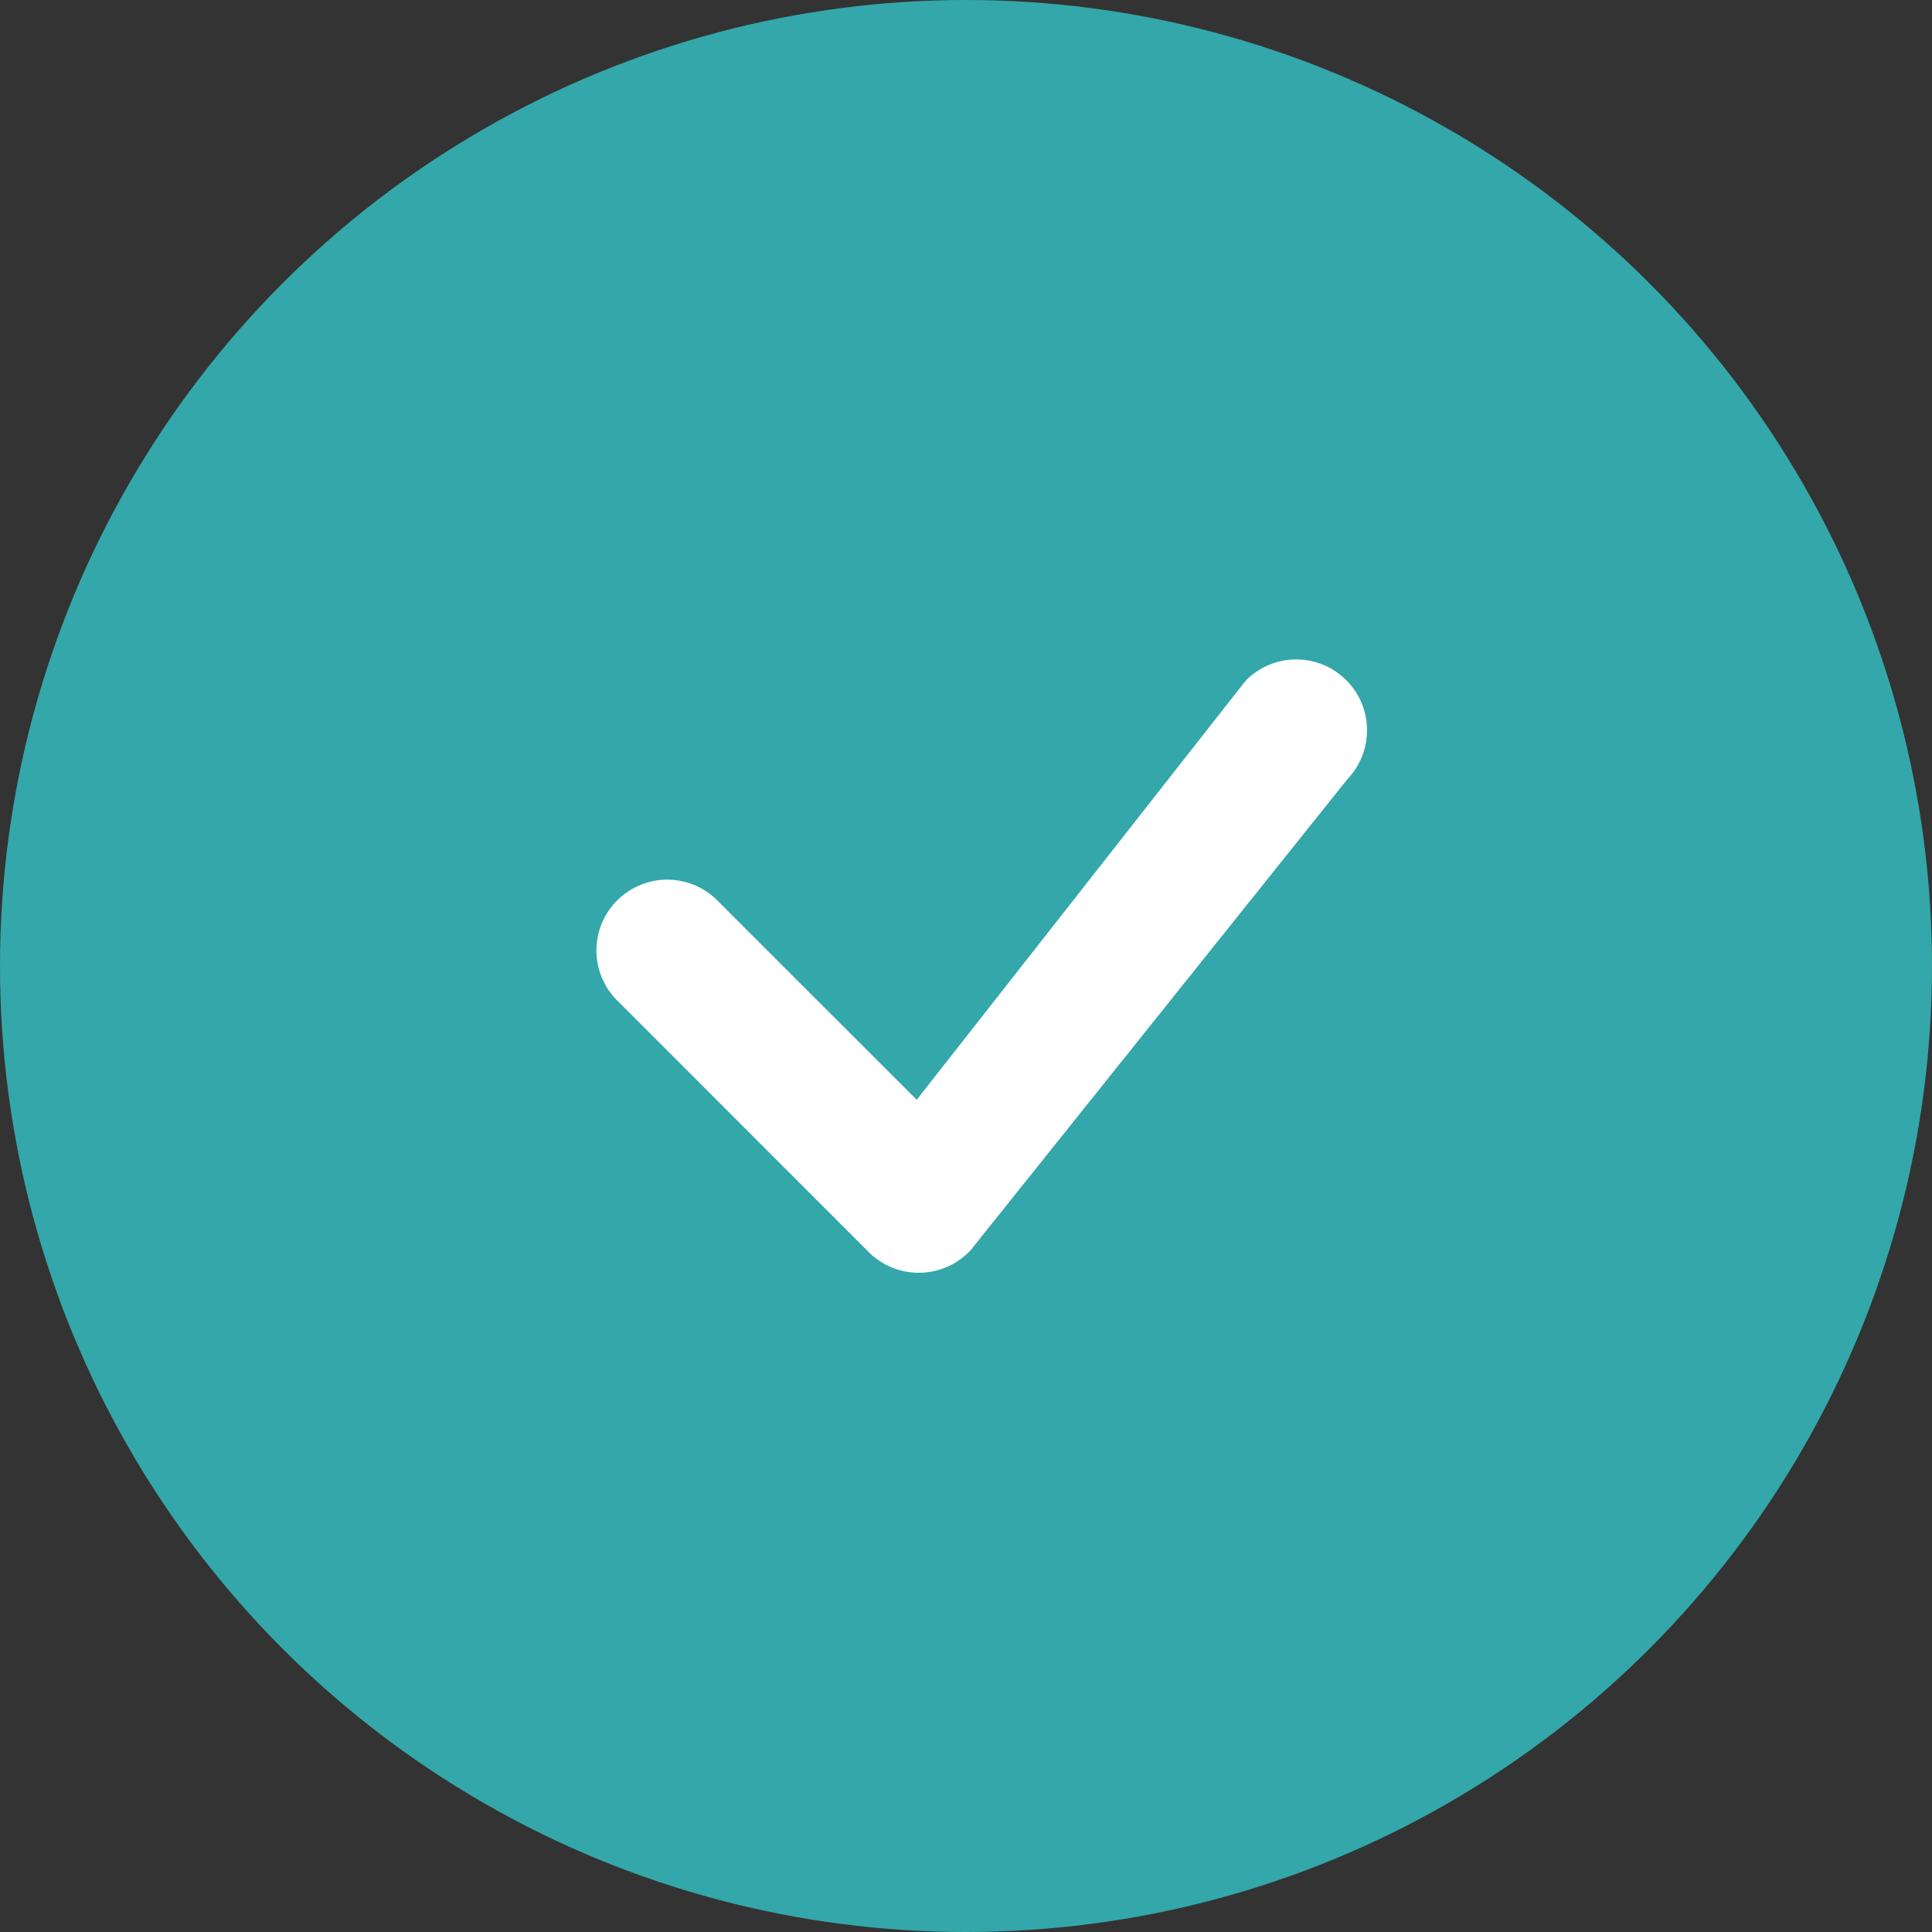 <svg width="45" height="45" viewBox="0 0 45 45" fill="none" xmlns="http://www.w3.org/2000/svg">
<rect x="0" y="0" width="45" height="45" fill="#333333" stroke="none"/>
<circle cx="22.5" cy="22.5" r="22.5" fill="#34A7AA"/>
<path fill-rule="evenodd" clip-rule="evenodd" d="M29.031 15.837C29.338 15.532 29.754 15.361 30.187 15.36C30.62 15.358 31.037 15.528 31.346 15.831C31.656 16.134 31.833 16.547 31.84 16.98C31.848 17.414 31.684 17.832 31.386 18.146L22.608 29.119C22.457 29.281 22.275 29.412 22.072 29.502C21.87 29.593 21.651 29.641 21.43 29.645C21.208 29.649 20.988 29.609 20.782 29.526C20.576 29.443 20.39 29.319 20.233 29.163L14.417 23.344C14.255 23.193 14.125 23.011 14.035 22.809C13.945 22.607 13.896 22.388 13.892 22.167C13.888 21.945 13.929 21.726 14.012 21.52C14.095 21.315 14.219 21.128 14.375 20.972C14.532 20.815 14.718 20.692 14.924 20.609C15.129 20.526 15.349 20.485 15.57 20.489C15.792 20.493 16.01 20.541 16.212 20.631C16.415 20.722 16.597 20.852 16.748 21.014L21.352 25.616L28.989 15.886C29.003 15.869 29.017 15.853 29.033 15.837H29.031Z" fill="white"/>
</svg>
